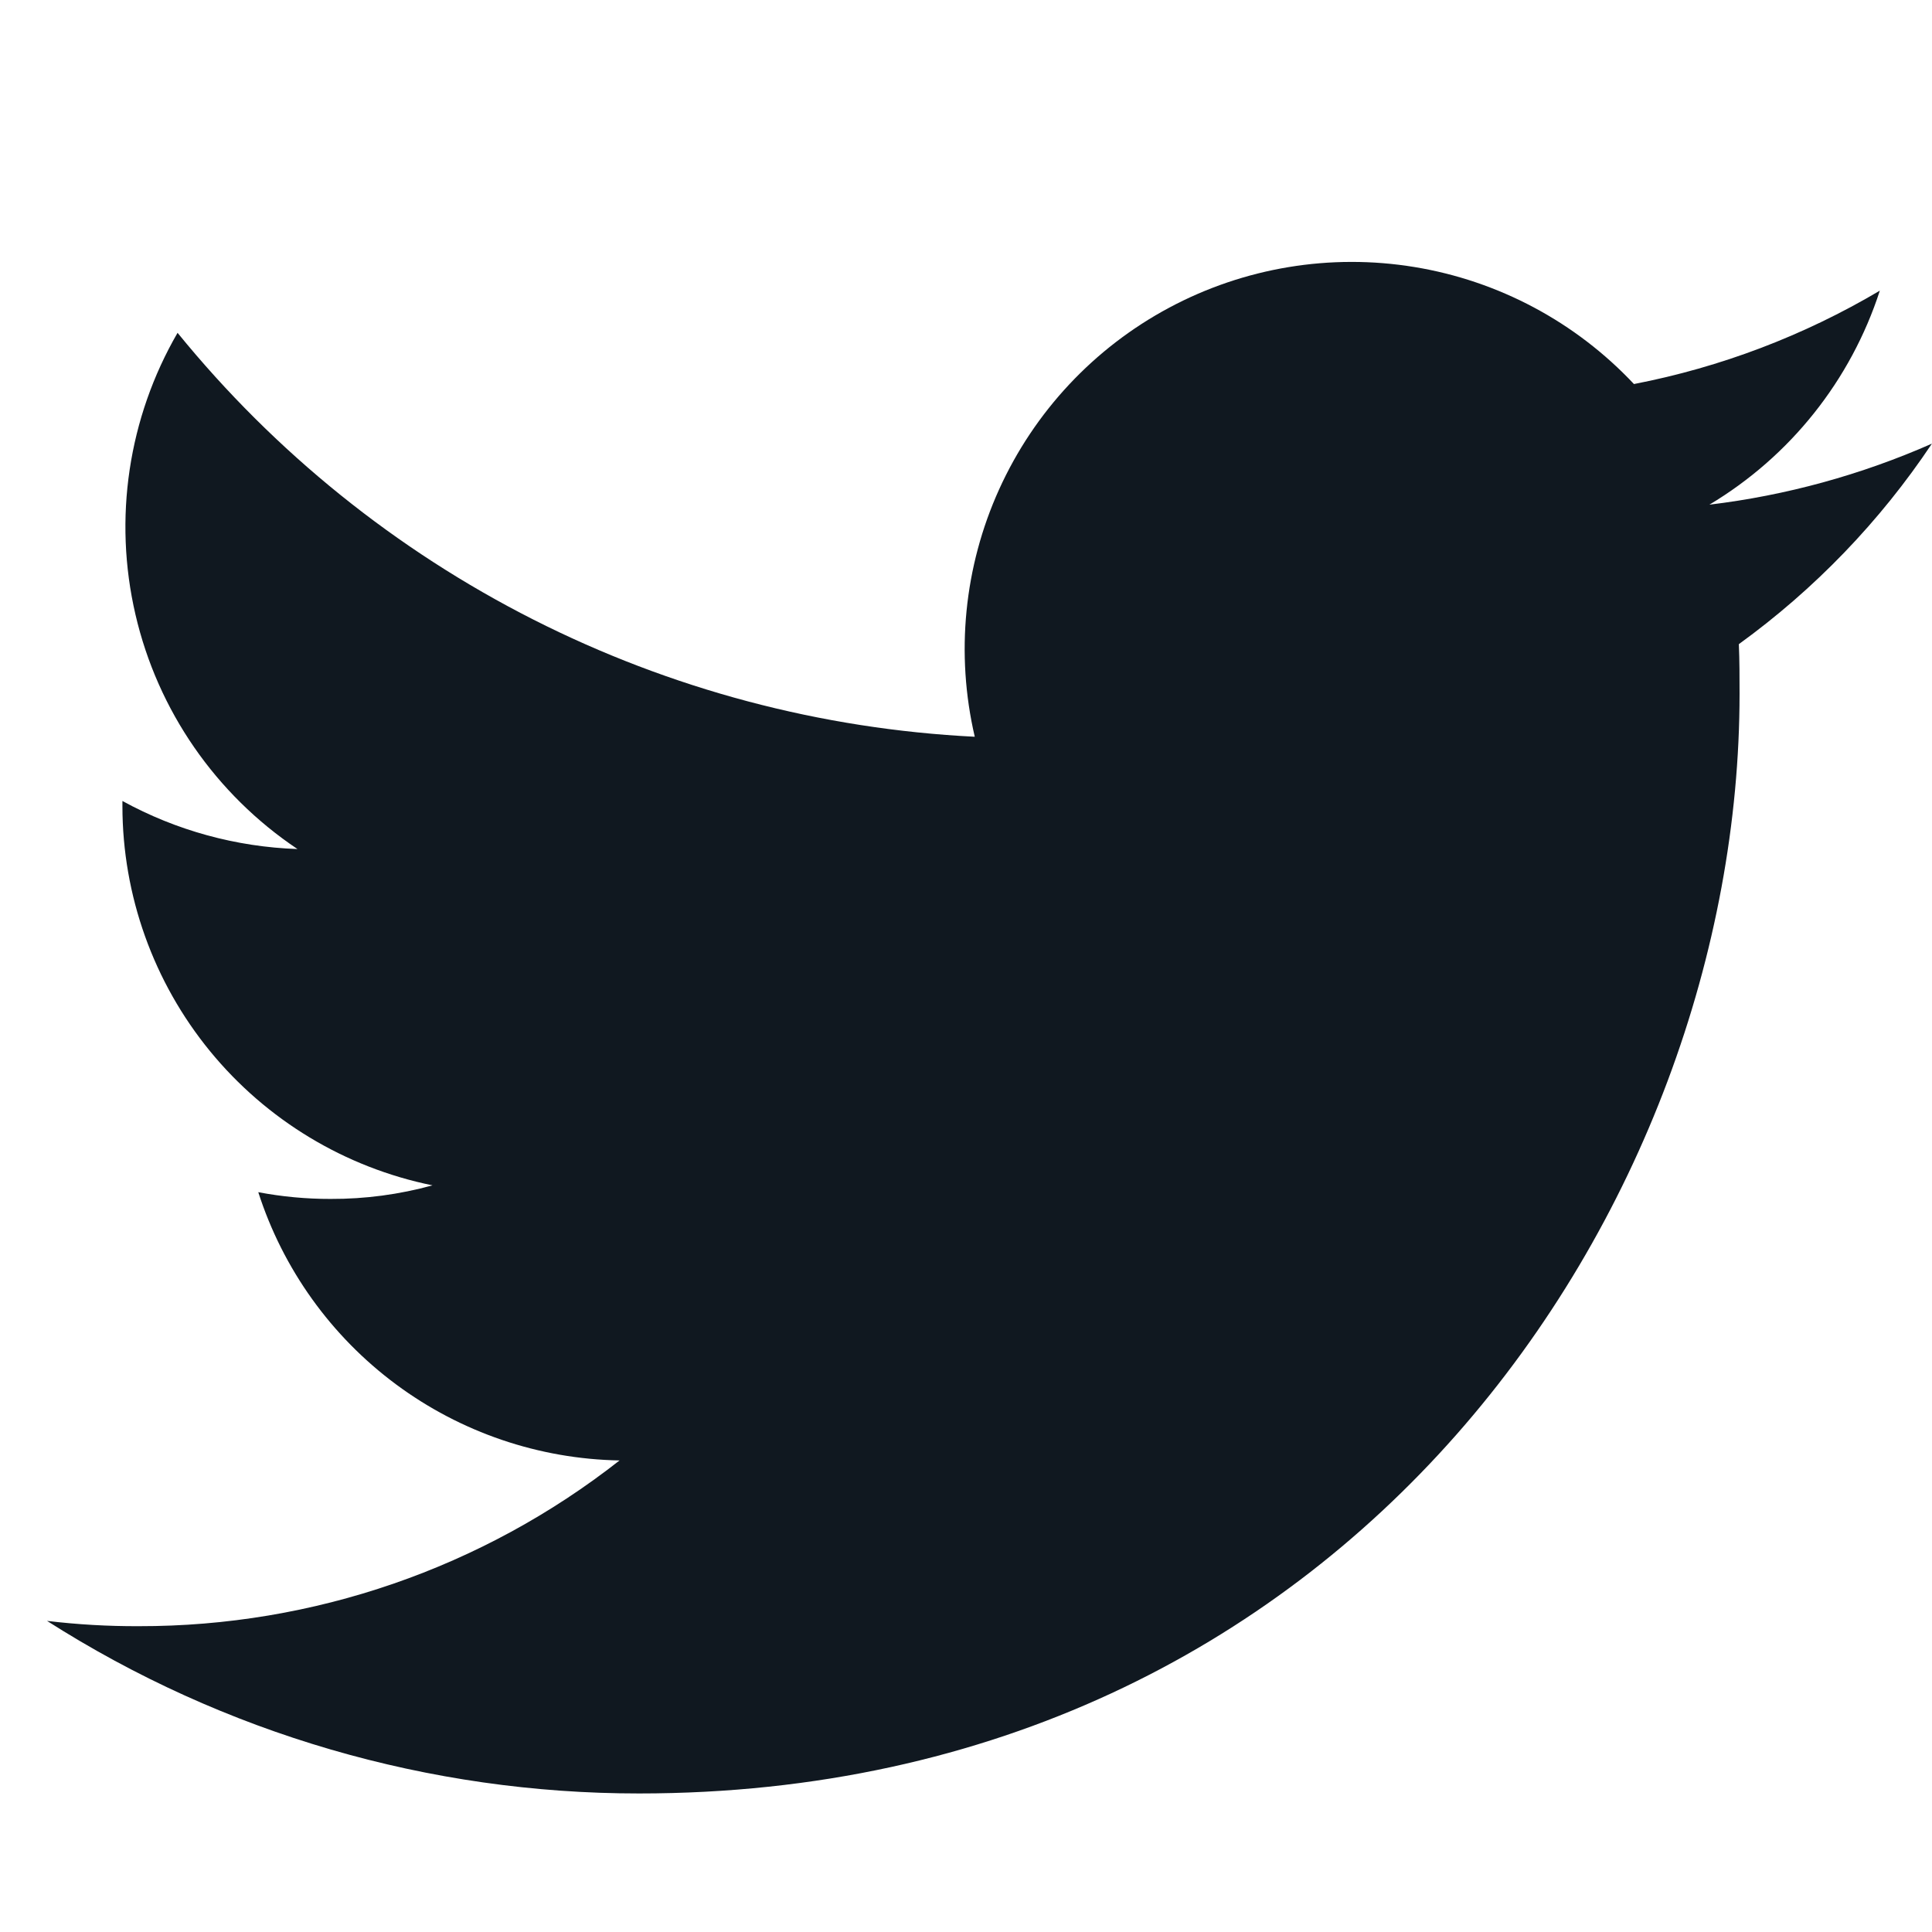 <svg width="41" height="41" viewBox="0 0 41 41" fill="none" xmlns="http://www.w3.org/2000/svg">
<g clip-path="url(#clip0_117_315)">
<path d="M13.563 38.06C28.658 38.06 36.916 25.553 36.916 14.725C36.916 14.375 36.916 14.02 36.901 13.67C38.508 12.506 39.896 11.066 40.998 9.415C39.496 10.077 37.905 10.514 36.276 10.71C37.992 9.684 39.277 8.07 39.893 6.168C38.281 7.123 36.516 7.794 34.675 8.15C33.438 6.833 31.802 5.96 30.018 5.667C28.235 5.374 26.405 5.677 24.811 6.53C23.218 7.382 21.95 8.737 21.204 10.383C20.458 12.029 20.276 13.875 20.686 15.635C17.422 15.472 14.23 14.624 11.316 13.147C8.401 11.67 5.83 9.597 3.768 7.063C2.721 8.87 2.402 11.009 2.875 13.043C3.347 15.078 4.577 16.856 6.313 18.018C5.012 17.973 3.739 17.624 2.598 16.998V17.11C2.6 19.004 3.256 20.839 4.455 22.305C5.654 23.77 7.322 24.777 9.178 25.155C8.474 25.349 7.746 25.446 7.016 25.443C6.501 25.444 5.987 25.396 5.481 25.3C6.005 26.93 7.026 28.355 8.401 29.376C9.776 30.397 11.436 30.962 13.148 30.993C10.239 33.277 6.647 34.516 2.948 34.51C2.296 34.513 1.645 34.475 0.998 34.398C4.752 36.791 9.111 38.062 13.563 38.06Z" fill="#101820"/>
</g>
<defs>
<clipPath id="clip0_117_315">
<rect width="40" height="40" fill="white" transform="translate(0.998 0.56)"/>
</clipPath>
</defs>
</svg>
